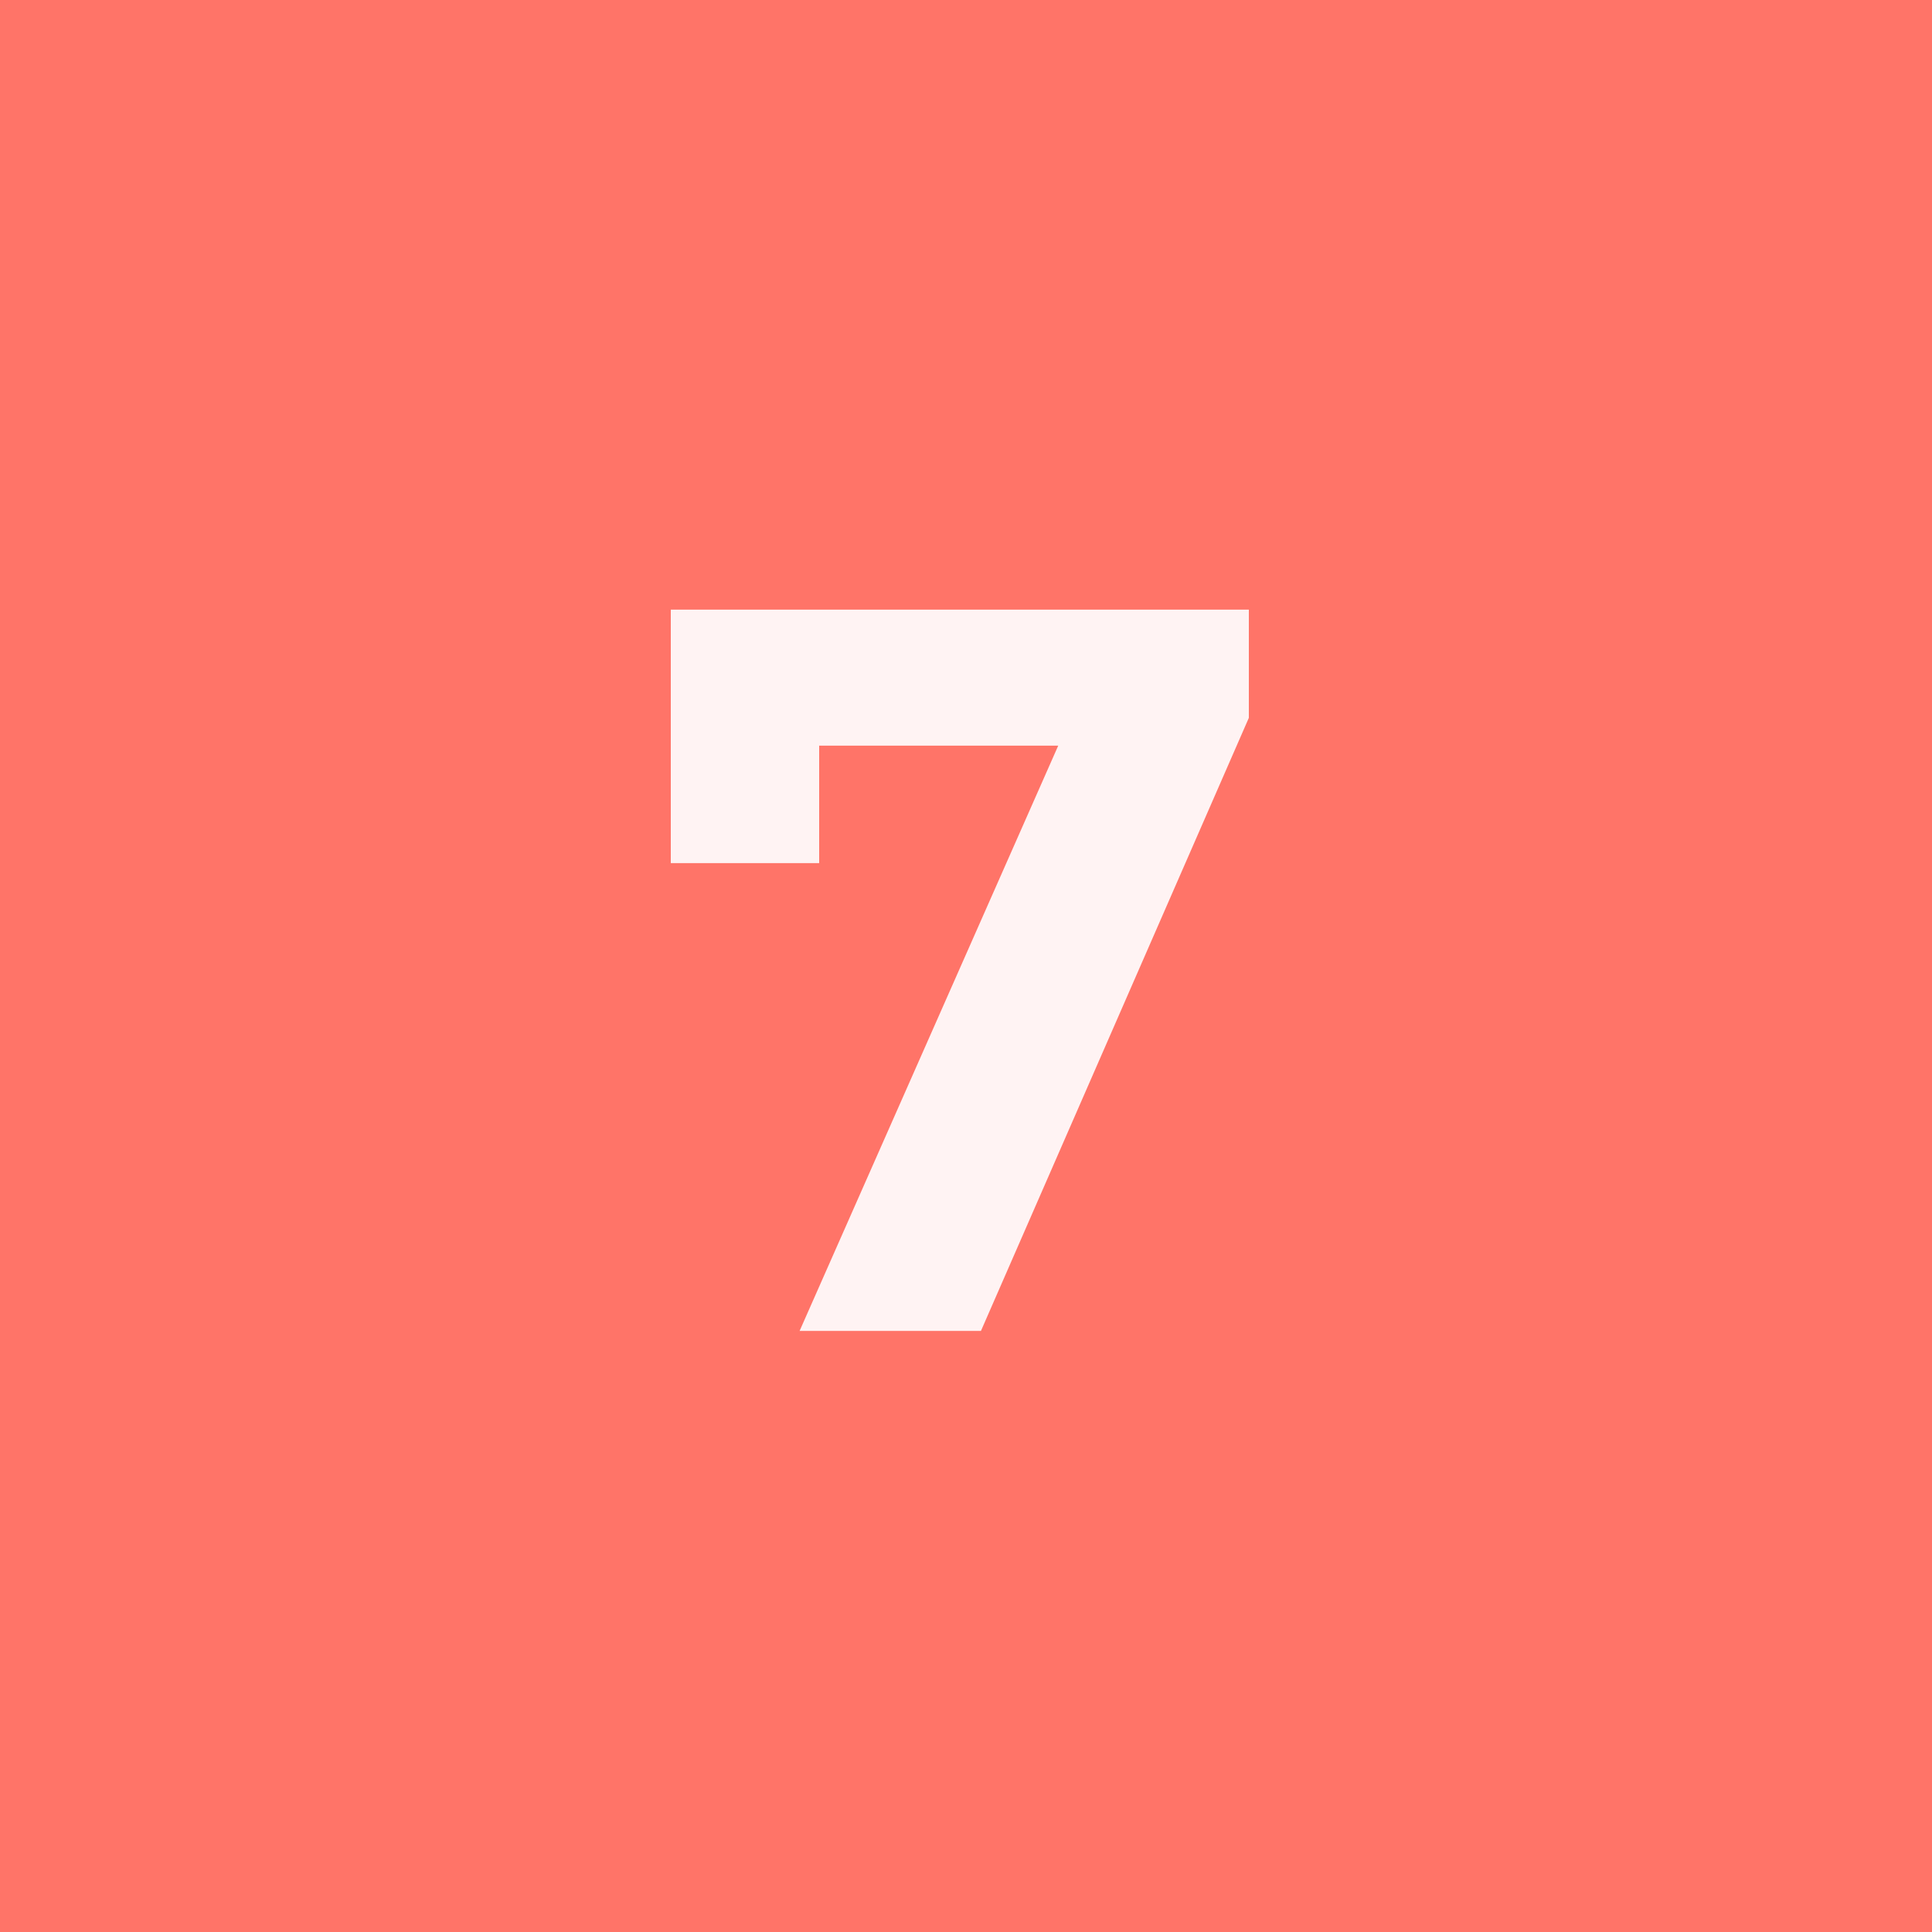 <?xml version="1.0" encoding="UTF-8"?> <svg xmlns="http://www.w3.org/2000/svg" width="45" height="45" viewBox="0 0 45 45" fill="none"> <rect width="45" height="45" fill="#FF7468"></rect> <path d="M29.088 14.2V16.72L22.848 31H18.624L24.648 17.368H19.08V20.104H15.624V14.2H29.088Z" fill="#FFF3F3"></path> </svg> 